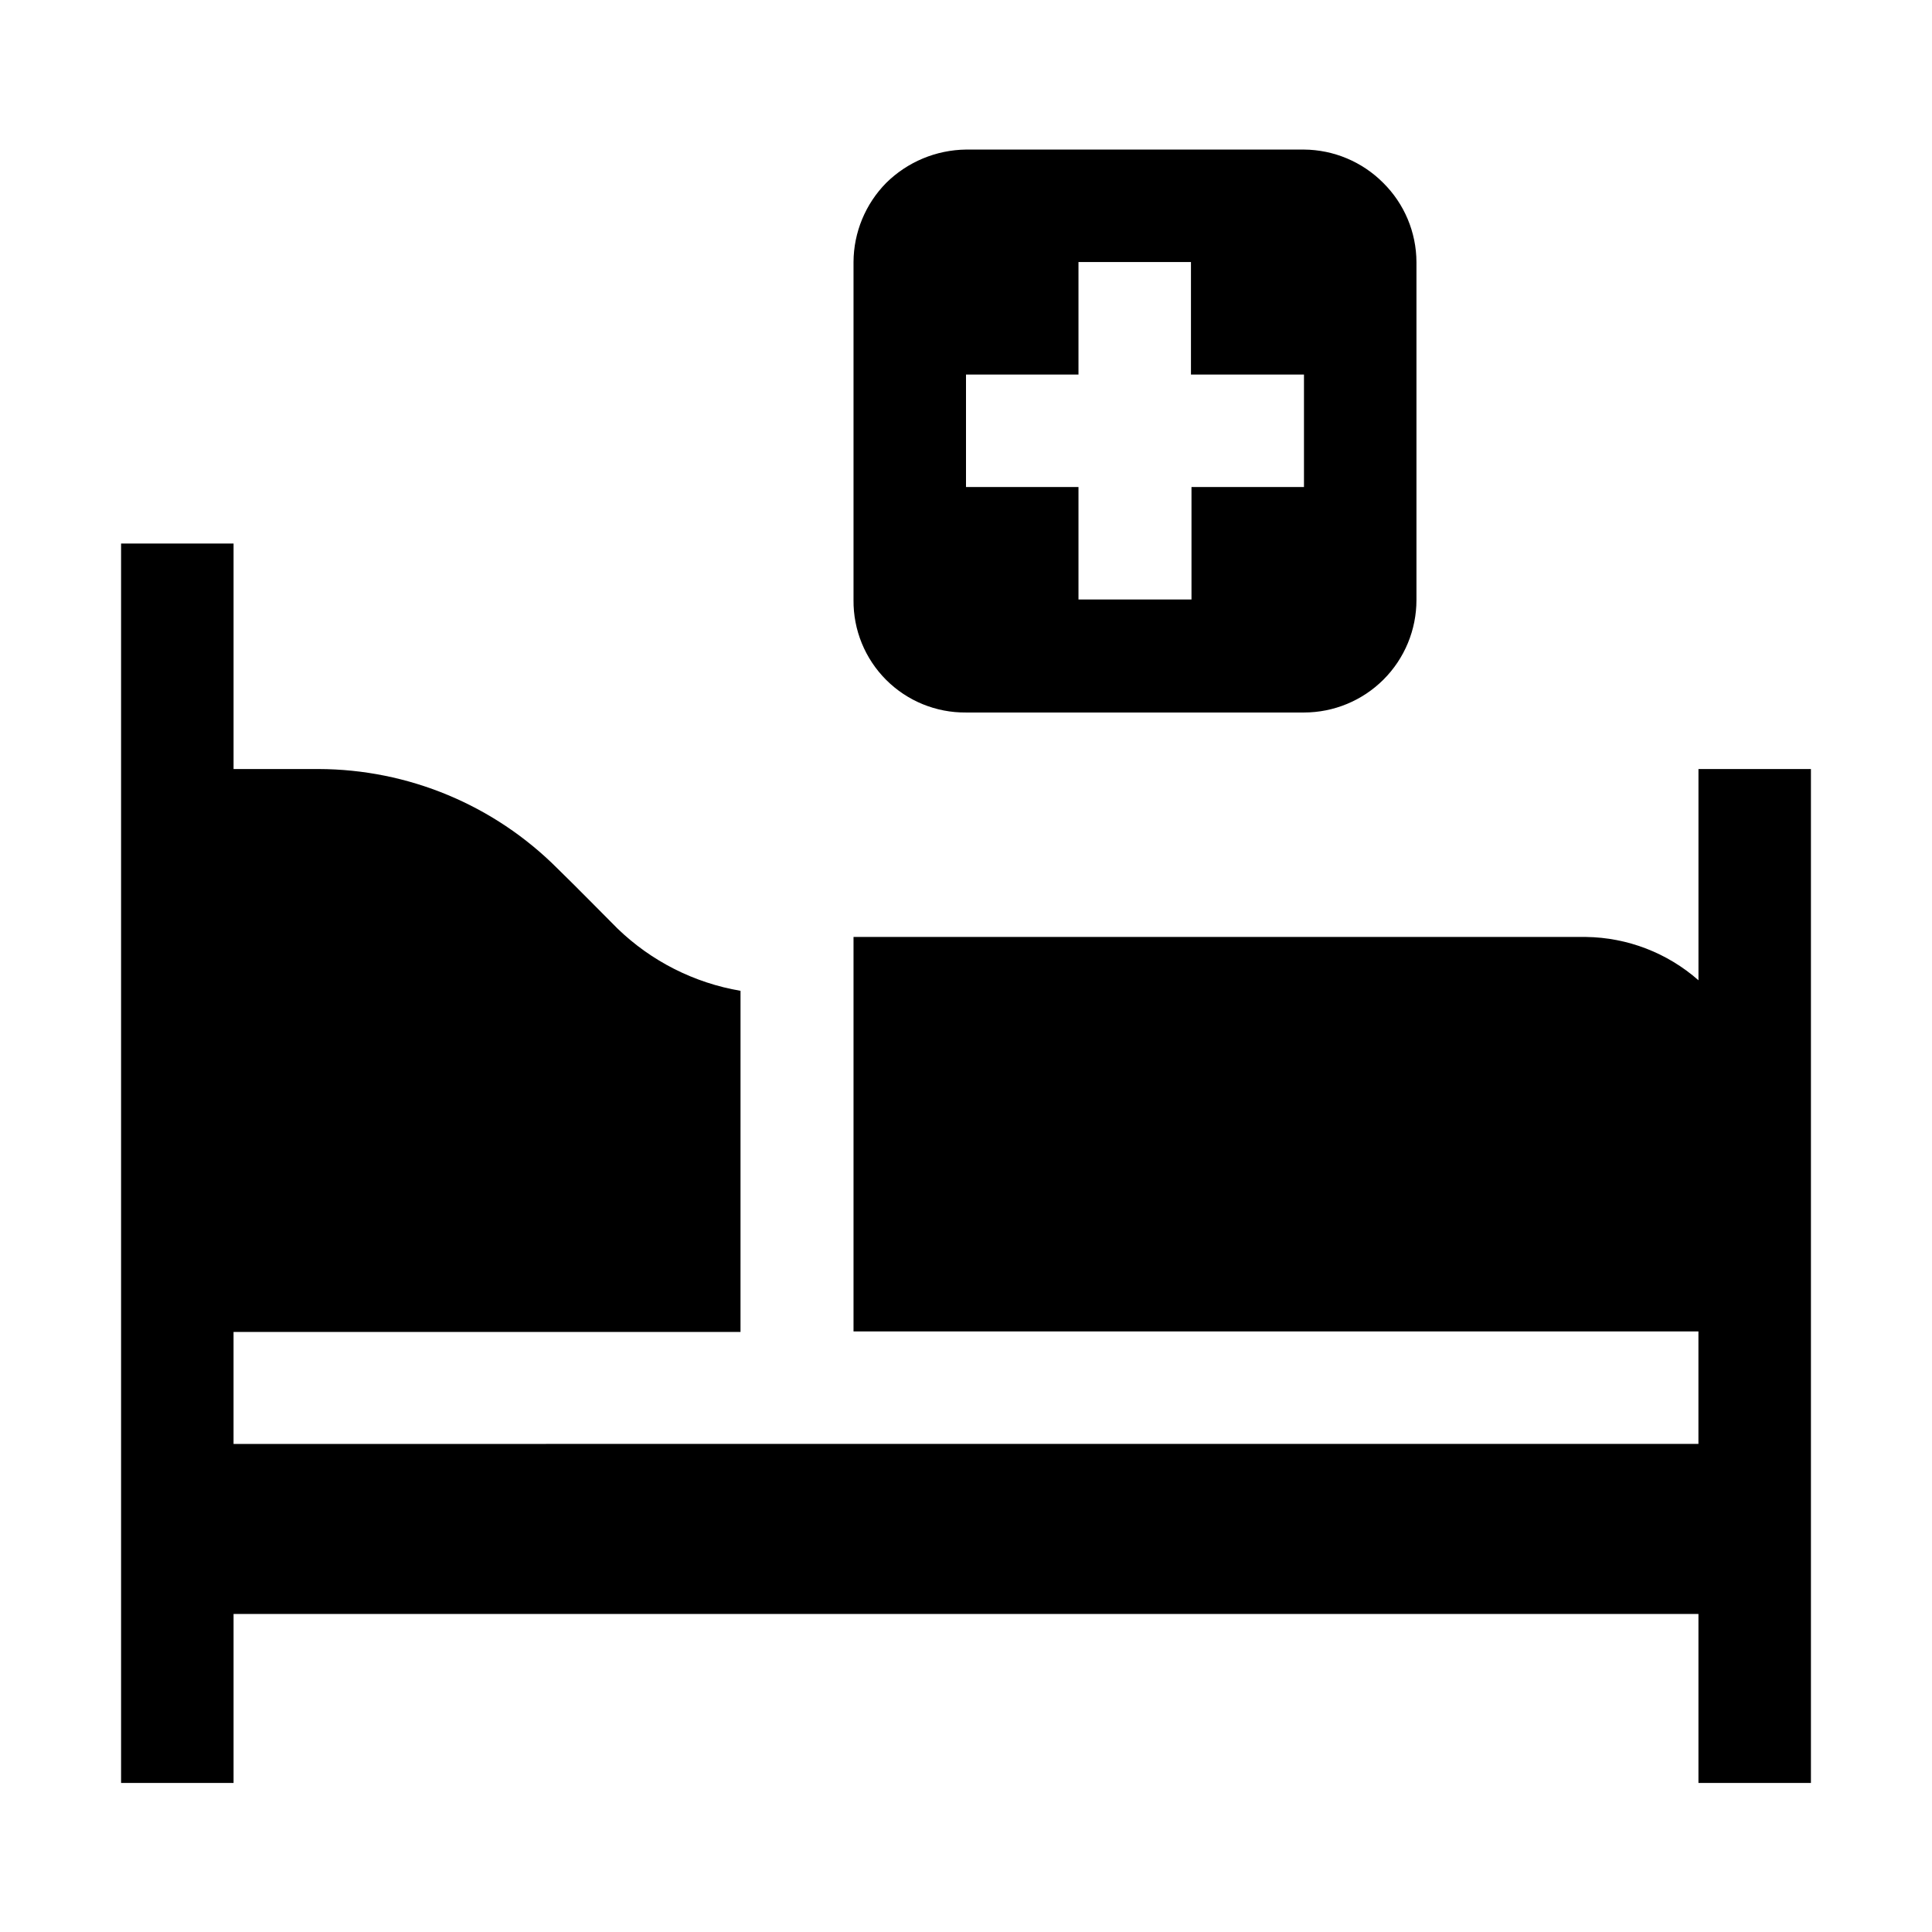 <?xml version="1.0" encoding="UTF-8"?>
<!-- Uploaded to: ICON Repo, www.iconrepo.com, Generator: ICON Repo Mixer Tools -->
<svg fill="#000000" width="800px" height="800px" version="1.1" viewBox="144 144 512 512" xmlns="http://www.w3.org/2000/svg">
 <g fill-rule="evenodd">
  <path d="m594.11 347.8v55.98c-8.25-7.262-18.82-11.332-29.809-11.477h-194.11v104.54h223.91v29.809l-388.21 0.004v-29.672h134.35l0.004-90.406c-12.285-2.094-23.652-7.848-32.609-16.512-4.898-4.898-10.496-10.637-15.953-15.953-16.773-16.793-39.52-26.254-63.258-26.312h-22.531v-59.758h-29.809v328.46h29.809v-44.781h388.21v44.781h29.809v-268.7z"/>
  <path d="m400 332.82h89.566c7.902 0 15.484-3.141 21.078-8.73 5.59-5.59 8.73-13.172 8.73-21.078v-89.566c-0.031-7.891-3.203-15.445-8.816-20.992-5.566-5.59-13.109-8.758-20.992-8.816h-89.566c-7.922 0.098-15.492 3.258-21.133 8.816-5.523 5.594-8.641 13.129-8.676 20.992v89.566c-0.078 7.93 3.039 15.555 8.645 21.16 5.609 5.606 13.234 8.723 21.164 8.648zm0-89.566h29.809v-29.809h29.809v29.809h29.949v29.809h-29.809v29.809h-29.949v-29.809h-29.809z"/>
 </g>
</svg>
